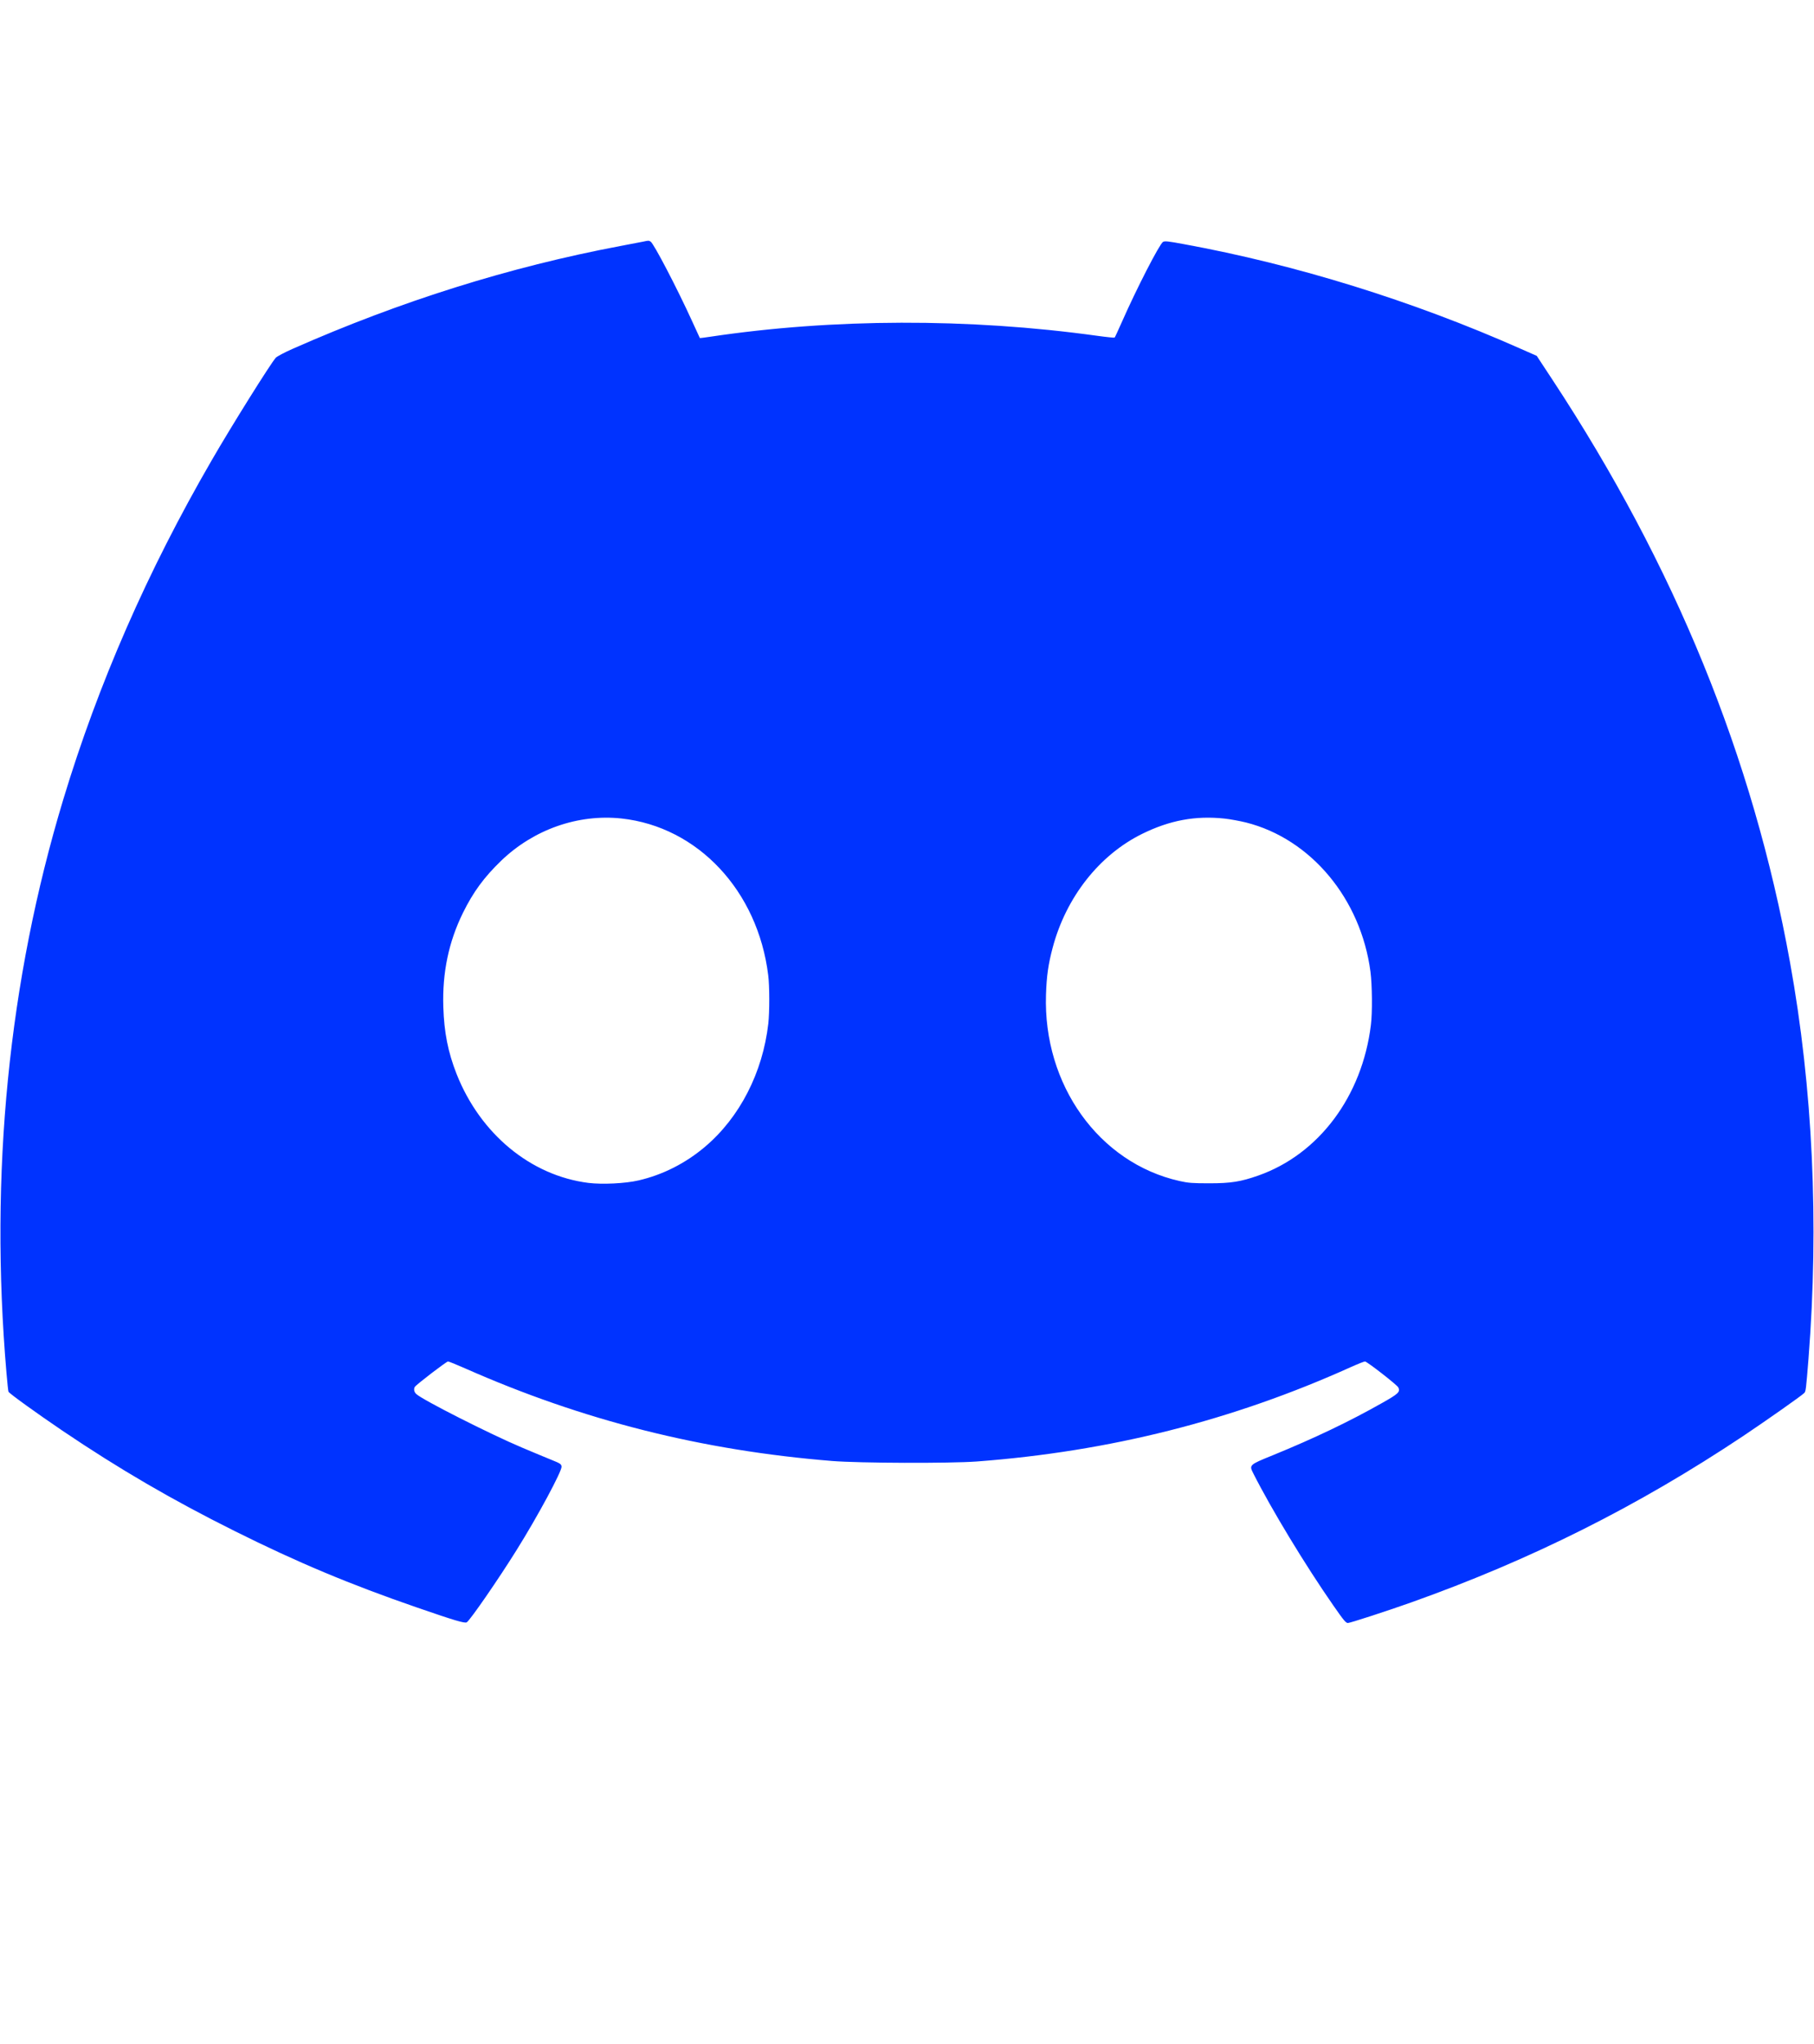<?xml version="1.0" standalone="no"?>
<!DOCTYPE svg PUBLIC "-//W3C//DTD SVG 20010904//EN"
 "http://www.w3.org/TR/2001/REC-SVG-20010904/DTD/svg10.dtd">
<svg version="1.0" xmlns="http://www.w3.org/2000/svg"
 width="1818pt" height="2048pt" viewBox="0 0 1818 2048"
 preserveAspectRatio="xMidYMid meet">

<g transform="translate(0,2048) scale(0.1,-0.1)"
fill="#0033FF" stroke="none">
<path d="M6445 18059 c-22 -4 -125 -24 -230 -44 -1107 -209 -2203 -553 -3280
-1029 -82 -36 -159 -77 -171 -90 -54 -61 -444 -684 -642 -1027 -644 -1111
-1138 -2241 -1488 -3399 -549 -1816 -740 -3751 -569 -5746 8 -95 17 -178 20
-187 7 -17 283 -216 540 -390 567 -383 1102 -695 1725 -1005 631 -315 1159
-536 1835 -769 368 -127 474 -159 493 -146 34 21 319 434 499 723 214 342 456
793 451 837 -3 25 -13 32 -98 66 -52 21 -187 77 -300 125 -320 135 -991 475
-1057 535 -23 20 -29 52 -15 73 15 23 316 254 332 254 8 0 85 -31 171 -69
1178 -521 2369 -822 3679 -928 274 -22 1179 -25 1450 -5 1329 100 2560 410
3749 946 69 31 132 56 141 56 20 0 322 -235 334 -260 21 -45 2 -63 -161 -155
-332 -188 -680 -354 -1098 -525 -237 -96 -237 -97 -194 -182 179 -355 522
-921 802 -1323 105 -151 125 -175 146 -175 22 0 395 121 631 205 1204 428
2274 964 3330 1668 227 152 585 403 612 431 16 15 18 35 43 346 106 1356 43
2708 -186 3972 -371 2054 -1153 3968 -2380 5833 l-158 240 -168 74 c-1076 477
-2242 839 -3368 1045 -161 30 -193 33 -210 22 -36 -24 -264 -467 -409 -796
-38 -85 -71 -158 -75 -162 -3 -3 -82 5 -176 18 -1284 178 -2652 174 -3880 -10
-54 -8 -100 -14 -101 -13 -1 1 -36 78 -78 170 -148 325 -385 780 -416 797 -21
11 -19 11 -75 -1z m-217 -5779 c765 -83 1367 -724 1471 -1570 14 -108 14 -368
1 -485 -56 -491 -287 -940 -633 -1233 -197 -167 -425 -282 -667 -338 -133 -31
-363 -42 -503 -25 -578 73 -1083 490 -1321 1091 -86 219 -125 416 -133 671
-11 345 54 654 197 944 103 209 211 356 383 522 327 314 770 469 1205 423z
m6044 -1 c57 -6 153 -24 215 -39 651 -164 1152 -765 1248 -1496 17 -133 20
-411 4 -534 -88 -715 -523 -1295 -1130 -1508 -174 -61 -273 -77 -489 -77 -168
0 -210 3 -299 23 -807 181 -1368 964 -1338 1867 6 188 23 305 67 471 134 504
466 927 895 1139 277 137 536 185 827 154z"/>
</g>
</svg>
